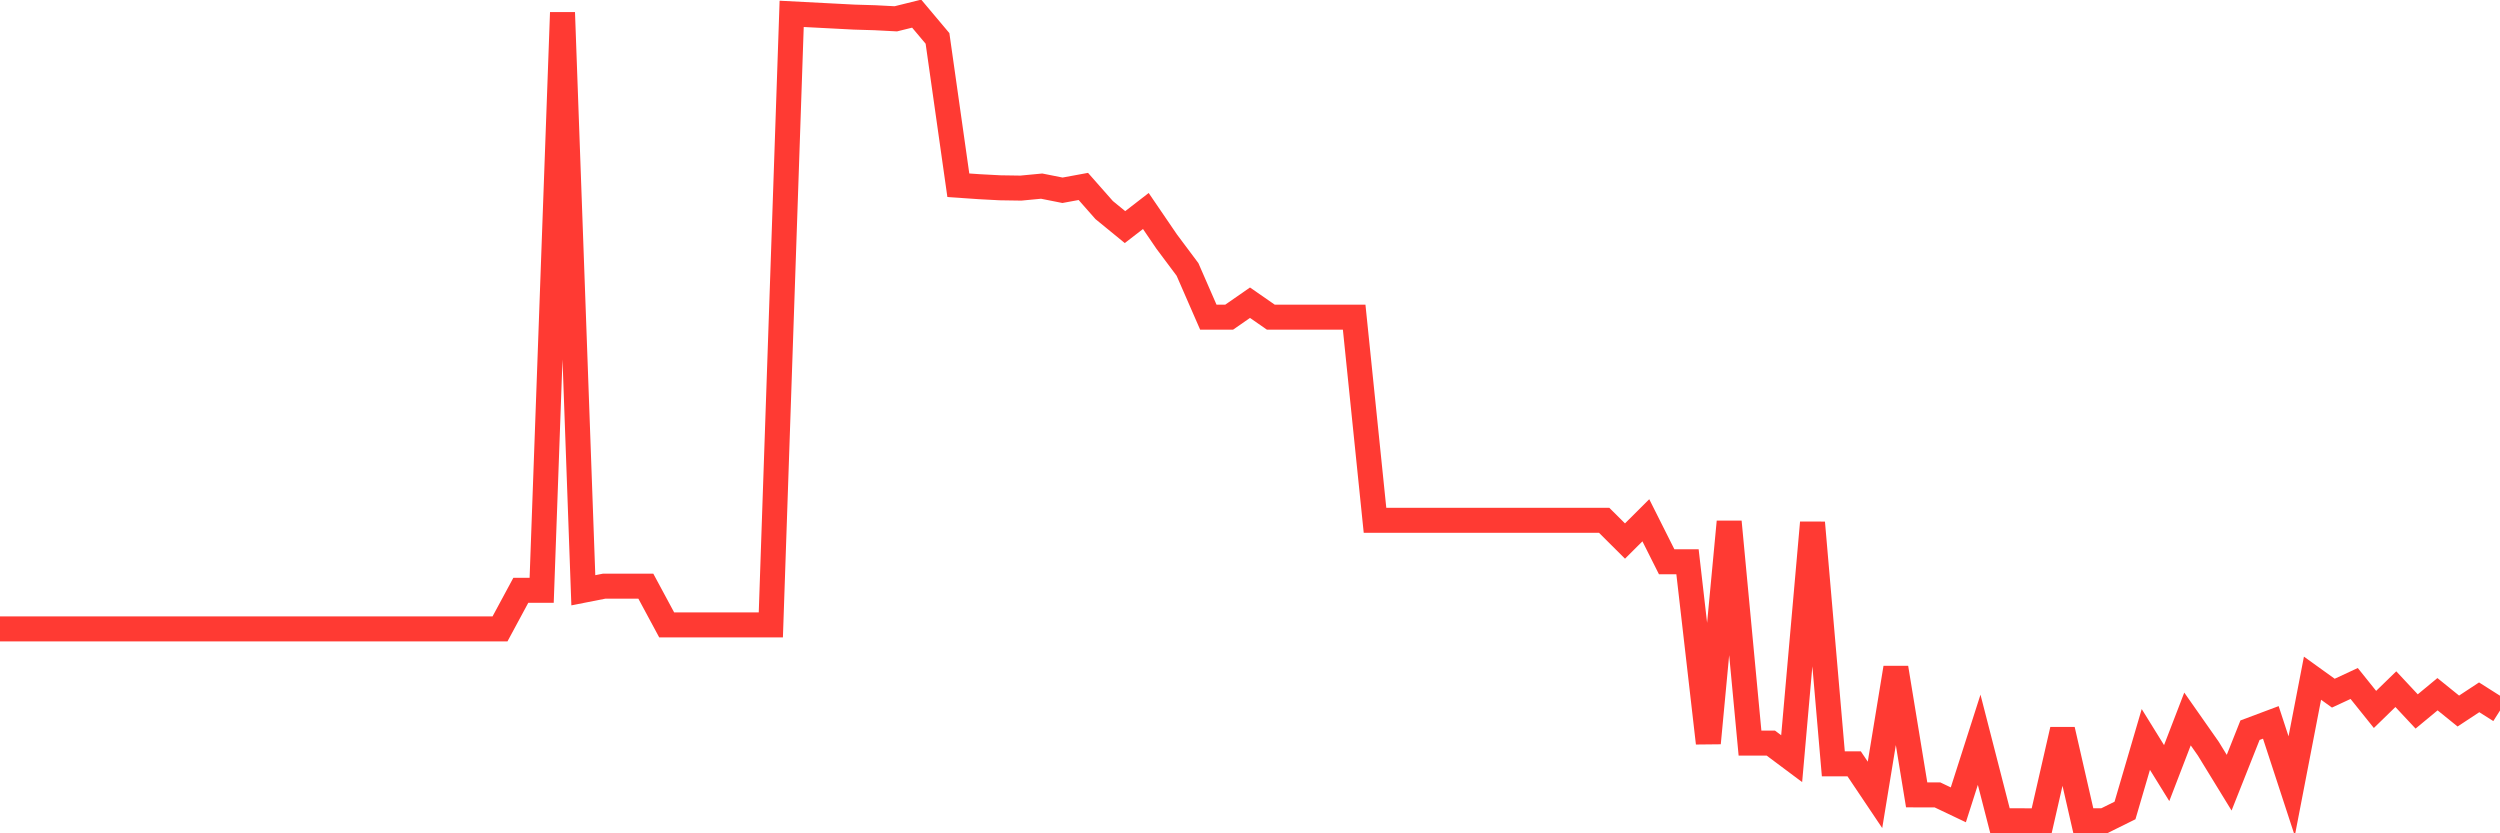 <svg
  xmlns="http://www.w3.org/2000/svg"
  xmlns:xlink="http://www.w3.org/1999/xlink"
  width="120"
  height="40"
  viewBox="0 0 120 40"
  preserveAspectRatio="none"
>
  <polyline
    points="0,30.188 1,30.188 2,30.188 3,30.188 4,30.188 5,30.188 6,30.188 7,30.188 8,30.188 9,30.188 10,30.188 11,30.188 12,30.188 13,30.188 14,30.188 15,30.188 16,30.188 17,30.188 18,30.188 19,30.188 20,30.188 21,30.188 22,30.188 23,30.188 24,30.188 25,28.333 26,28.333 27,0.6 28,28.333 29,28.136 30,28.136 31,28.136 32,29.994 33,29.994 34,29.994 35,29.994 36,29.994 37,29.994 38,0.665 39,0.717 40,0.769 41,0.821 42,0.851 43,0.903 44,0.655 45,1.844 46,8.892 47,8.961 48,9.014 49,9.029 50,8.934 51,9.133 52,8.949 53,10.083 54,10.901 55,10.128 56,11.595 57,12.933 58,15.224 59,15.224 60,14.53 61,15.224 62,15.224 63,15.224 64,15.224 65,15.224 66,24.973 67,24.973 68,24.973 69,24.973 70,24.973 71,24.973 72,24.973 73,24.973 74,24.973 75,24.973 76,24.975 77,24.975 78,25.97 79,24.973 80,26.965 81,26.965 82,35.669 83,25.045 84,35.669 85,35.669 86,36.416 87,25.087 88,36.664 89,36.664 90,38.154 91,32.056 92,38.154 93,38.156 94,38.632 95,35.508 96,39.398 97,39.398 98,39.4 99,35.028 100,39.398 101,39.398 102,38.903 103,35.493 104,37.109 105,34.511 106,35.938 107,37.57 108,35.05 109,34.675 110,37.731 111,32.553 112,33.272 113,32.807 114,34.053 115,33.08 116,34.15 117,33.322 118,34.13 119,33.471 120,34.105"
    fill="none"
    stroke="#ff3a33"
    stroke-width="1.2"
  >
  </polyline>
</svg>